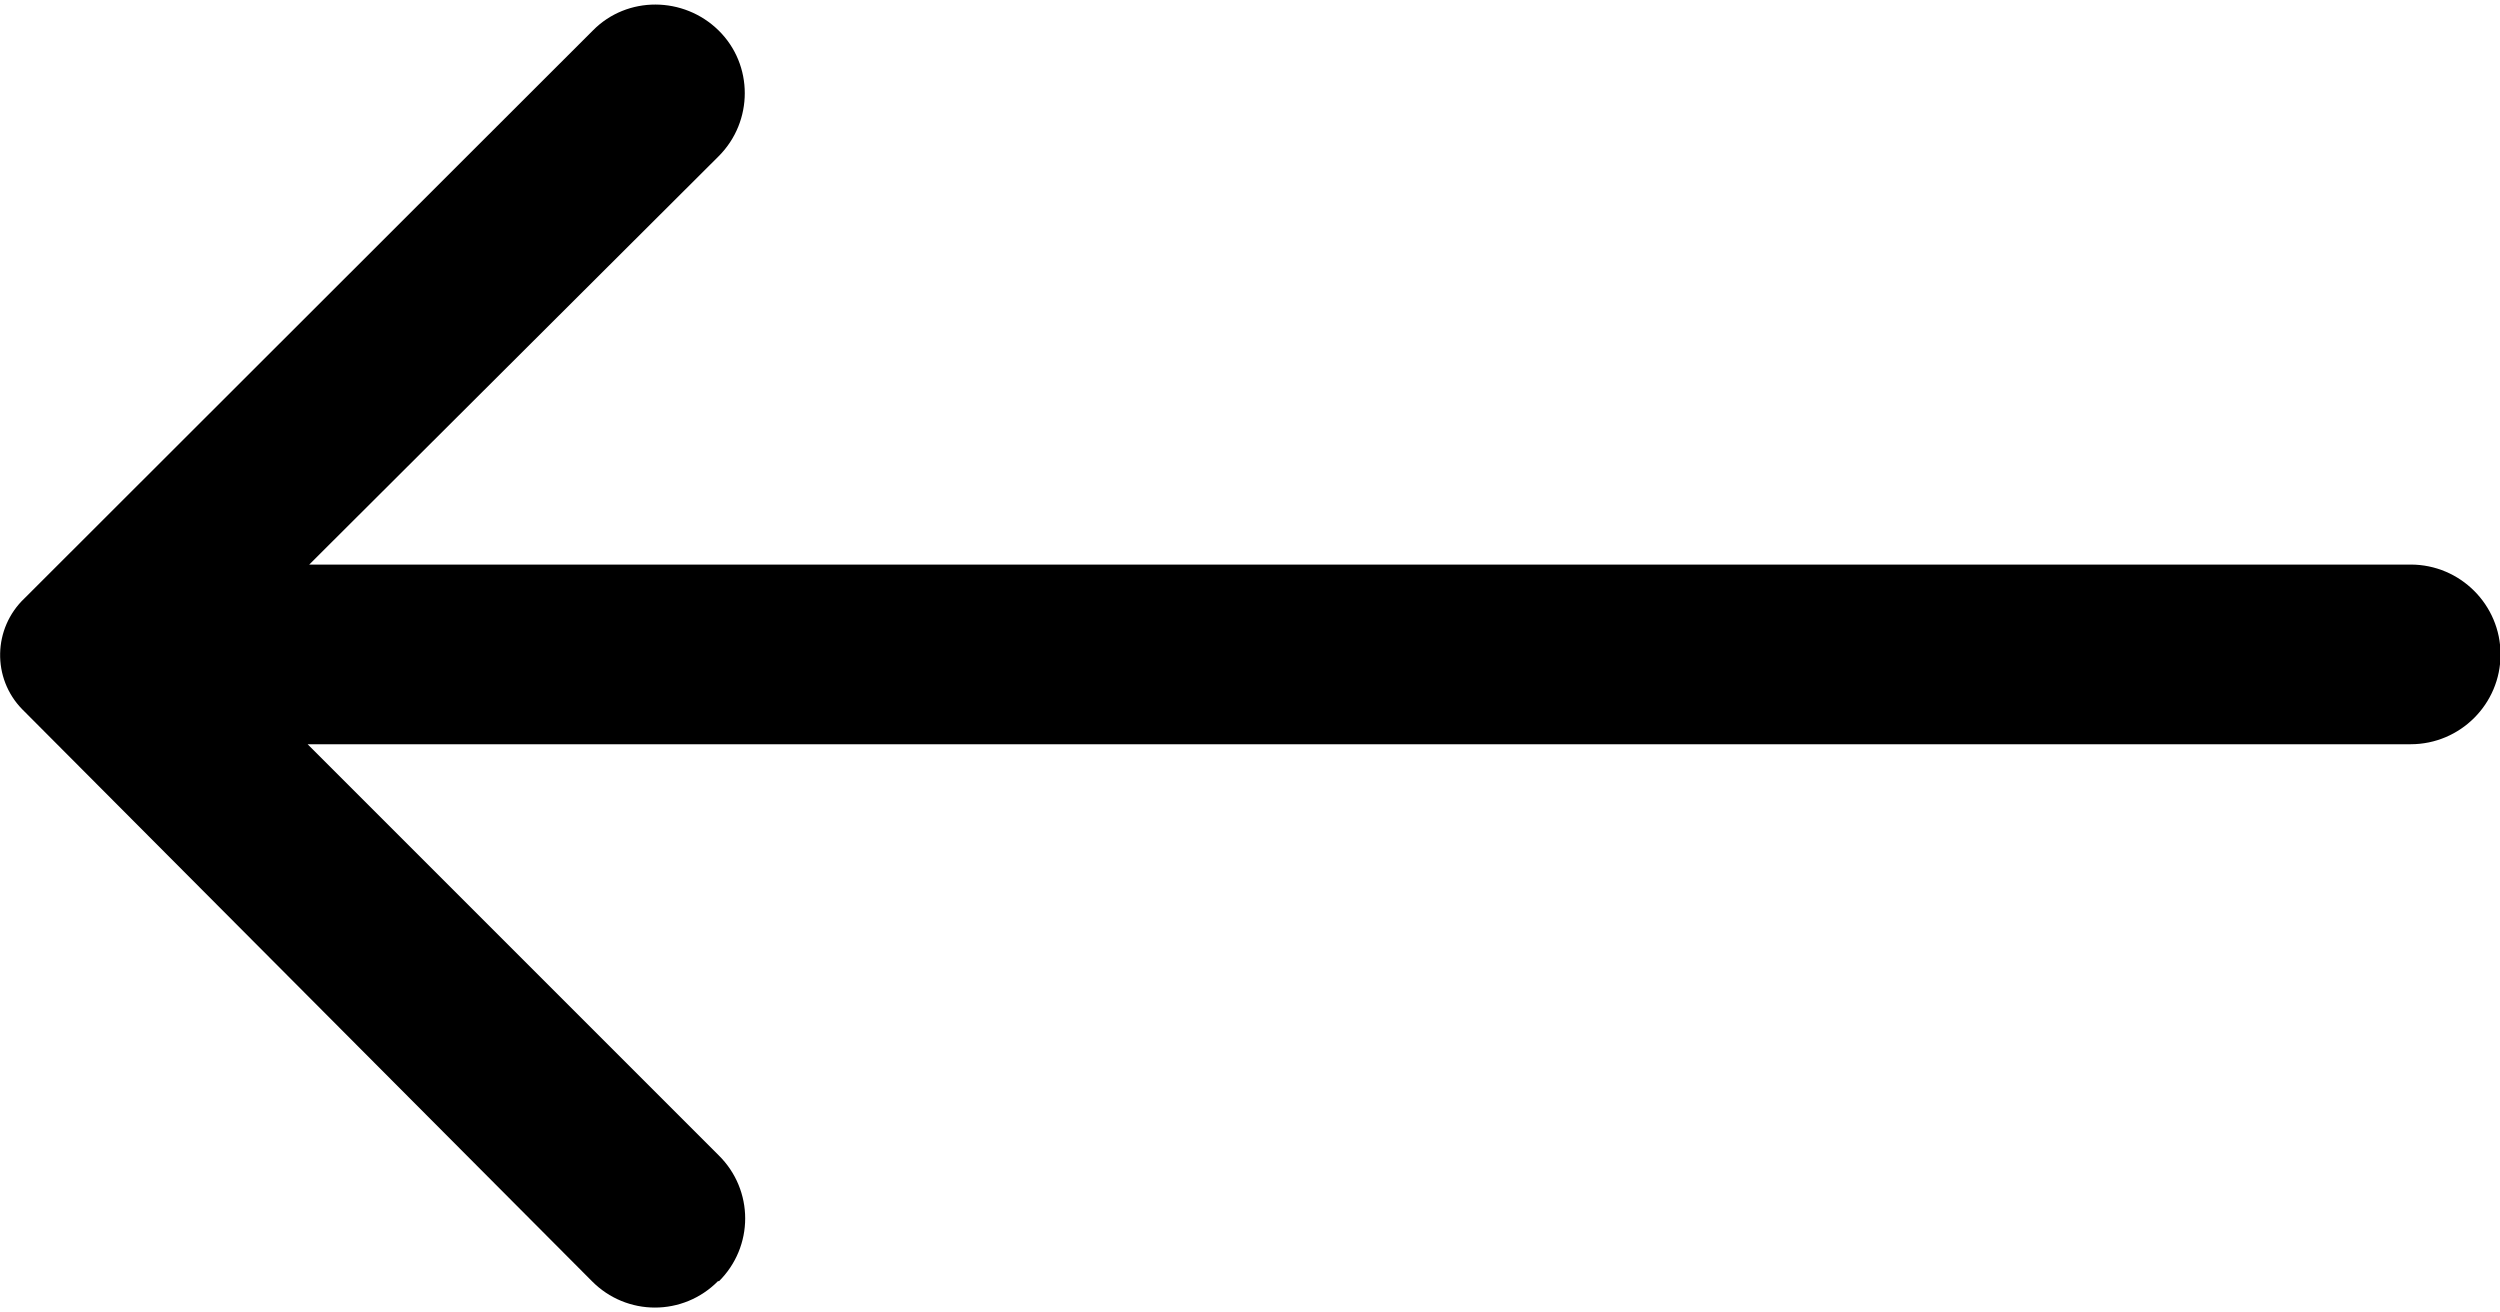 <?xml version="1.0" encoding="UTF-8"?>
<svg id="Layer_1" xmlns="http://www.w3.org/2000/svg" width="45.92" height="24.09" viewBox="0 0 45.92 24.09">
  <g id="Layer_2">
    <path d="M13.2,23.54c.65-.64.65-1.68,0-2.32h0l-7.55-7.55h38.63c.91,0,1.65-.74,1.65-1.65s-.74-1.65-1.65-1.65H5.68l7.52-7.5c.64-.64.64-1.68,0-2.31s-1.68-.64-2.31,0L.45,10.99c-.58.55-.6,1.47-.04,2.04,0,0,.03.03.04.04l10.42,10.46c.64.65,1.68.65,2.32,0h.01Z"/>
  </g>
</svg>